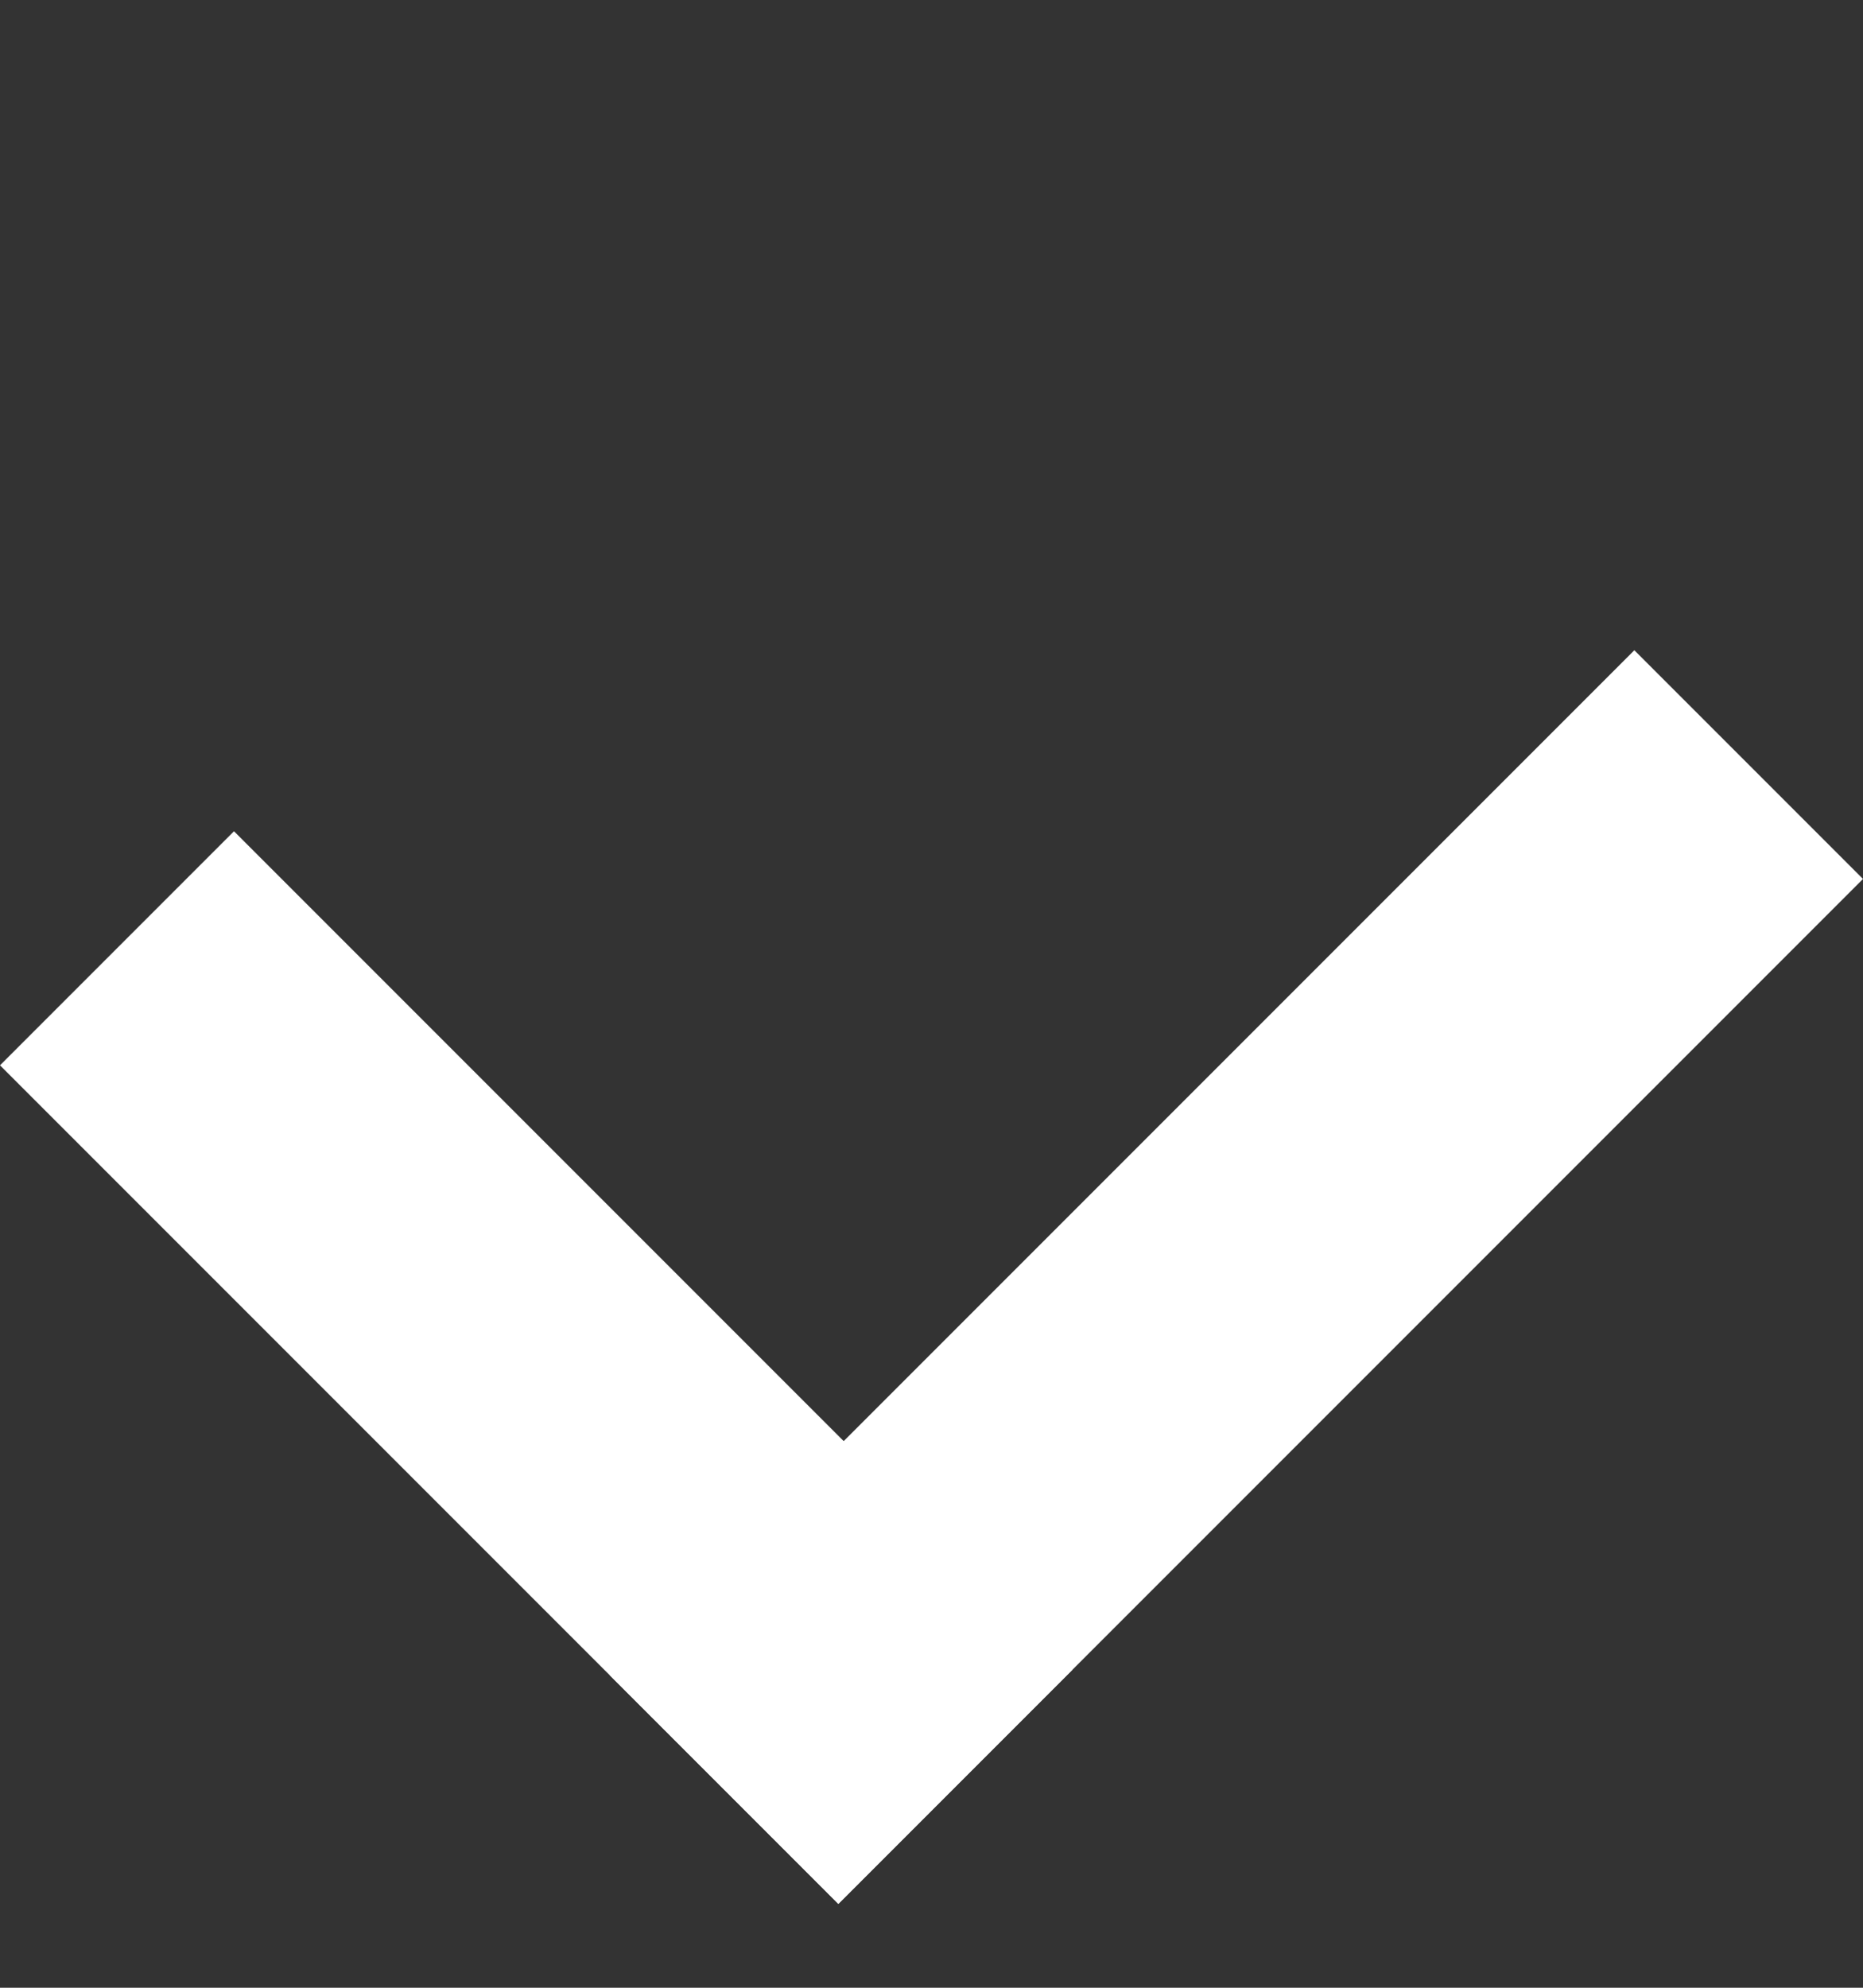 <svg width="15" height="16" viewBox="0 0 15 16" fill="none" xmlns="http://www.w3.org/2000/svg">
<rect x="0" y="0" width="15" height="16" fill="#333333" stroke="none"/>
<path d="M0 8.575L1.884 6.691L8.634 13.441L6.75 15.325L0 8.575Z" fill="white"/>
<path d="M13.159 5.234L15 7.075L6.75 15.325L4.909 13.484L13.159 5.234Z" fill="white"/>
</svg>
